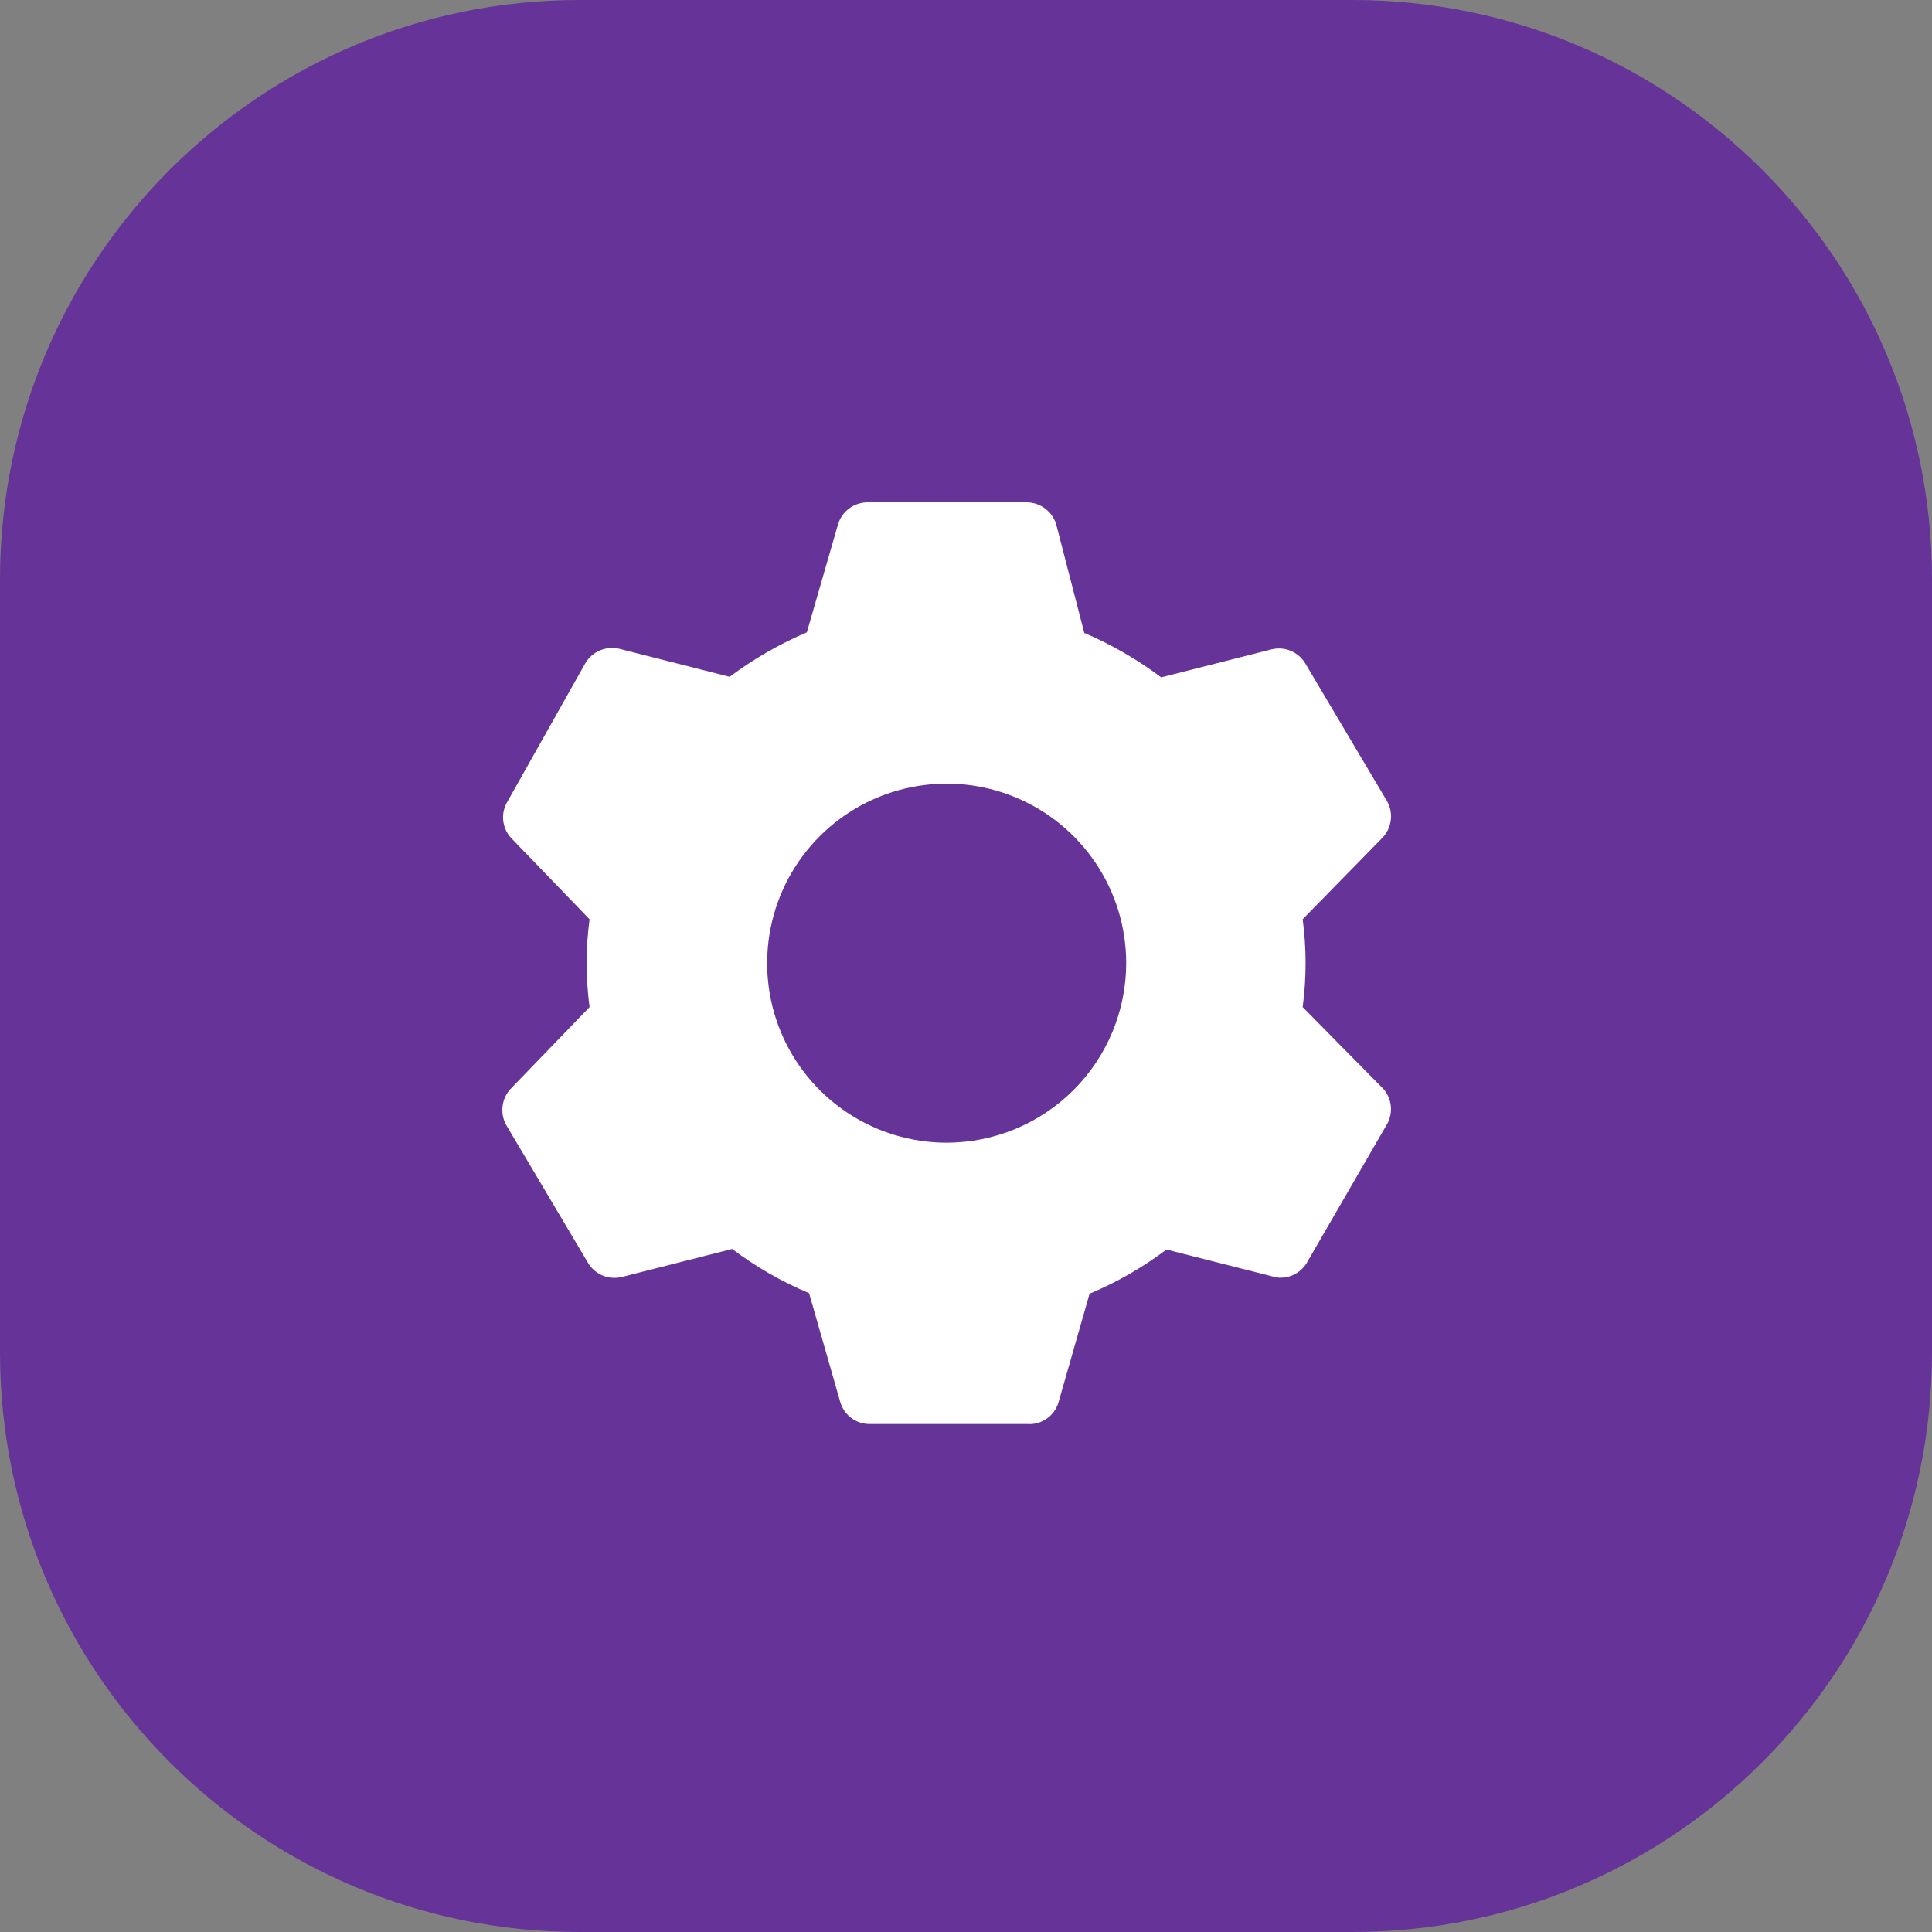 <?xml version="1.0" encoding="UTF-8"?> <svg xmlns="http://www.w3.org/2000/svg" width="50" height="50" viewBox="0 0 50 50" fill="none"><rect x="0" y="0" width="50" height="50" fill="#808080" stroke="none"/> <path d="M35 0H15C6.716 0 0 6.716 0 15V35C0 43.284 6.716 50 15 50H35C43.284 50 50 43.284 50 35V15C50 6.716 43.284 0 35 0Z" fill="#663399"></path> <path d="M24.5 29.573C23.581 29.573 22.683 29.3 21.919 28.79C21.155 28.279 20.559 27.554 20.207 26.705C19.856 25.856 19.764 24.922 19.943 24.02C20.122 23.119 20.565 22.291 21.215 21.641C21.864 20.992 22.692 20.549 23.594 20.37C24.495 20.191 25.429 20.282 26.278 20.634C27.127 20.986 27.853 21.581 28.363 22.346C28.874 23.11 29.146 24.008 29.146 24.927C29.144 26.158 28.654 27.339 27.783 28.21C26.912 29.081 25.732 29.571 24.5 29.573ZM33.713 26.063C33.814 25.309 33.814 24.545 33.713 23.791L35.775 21.684C35.895 21.561 35.971 21.401 35.993 21.231C36.016 21.06 35.982 20.887 35.898 20.736L33.785 17.176C33.698 17.027 33.565 16.91 33.405 16.844C33.246 16.777 33.07 16.764 32.902 16.807L30.051 17.53C29.436 17.068 28.768 16.682 28.061 16.38L27.337 13.579C27.289 13.413 27.188 13.266 27.049 13.162C26.911 13.058 26.743 13.001 26.57 13H22.452C22.279 13.001 22.11 13.058 21.972 13.162C21.834 13.266 21.733 13.413 21.685 13.579L20.881 16.365C20.172 16.667 19.501 17.054 18.884 17.516L16.033 16.792C15.865 16.751 15.689 16.765 15.53 16.831C15.371 16.897 15.238 17.013 15.15 17.161L13.138 20.736C13.047 20.882 13.006 21.054 13.022 21.225C13.038 21.396 13.109 21.558 13.225 21.684L15.258 23.791C15.157 24.545 15.157 25.309 15.258 26.063L13.225 28.169C13.105 28.293 13.029 28.452 13.007 28.623C12.985 28.793 13.018 28.967 13.101 29.117L15.215 32.678C15.302 32.827 15.435 32.943 15.595 33.01C15.754 33.076 15.93 33.089 16.098 33.047L18.949 32.323C19.562 32.786 20.231 33.17 20.939 33.467L21.743 36.275C21.787 36.435 21.881 36.578 22.011 36.681C22.14 36.785 22.3 36.846 22.466 36.853H26.57C26.751 36.869 26.933 36.822 27.083 36.719C27.234 36.616 27.344 36.464 27.395 36.289L28.198 33.481C28.907 33.184 29.575 32.8 30.188 32.338L33.04 33.061C33.191 33.08 33.344 33.055 33.481 32.99C33.618 32.925 33.734 32.821 33.814 32.692L35.87 29.139C35.964 28.994 36.008 28.823 35.997 28.65C35.985 28.478 35.917 28.314 35.804 28.183L33.713 26.063Z" fill="white"></path> </svg> 